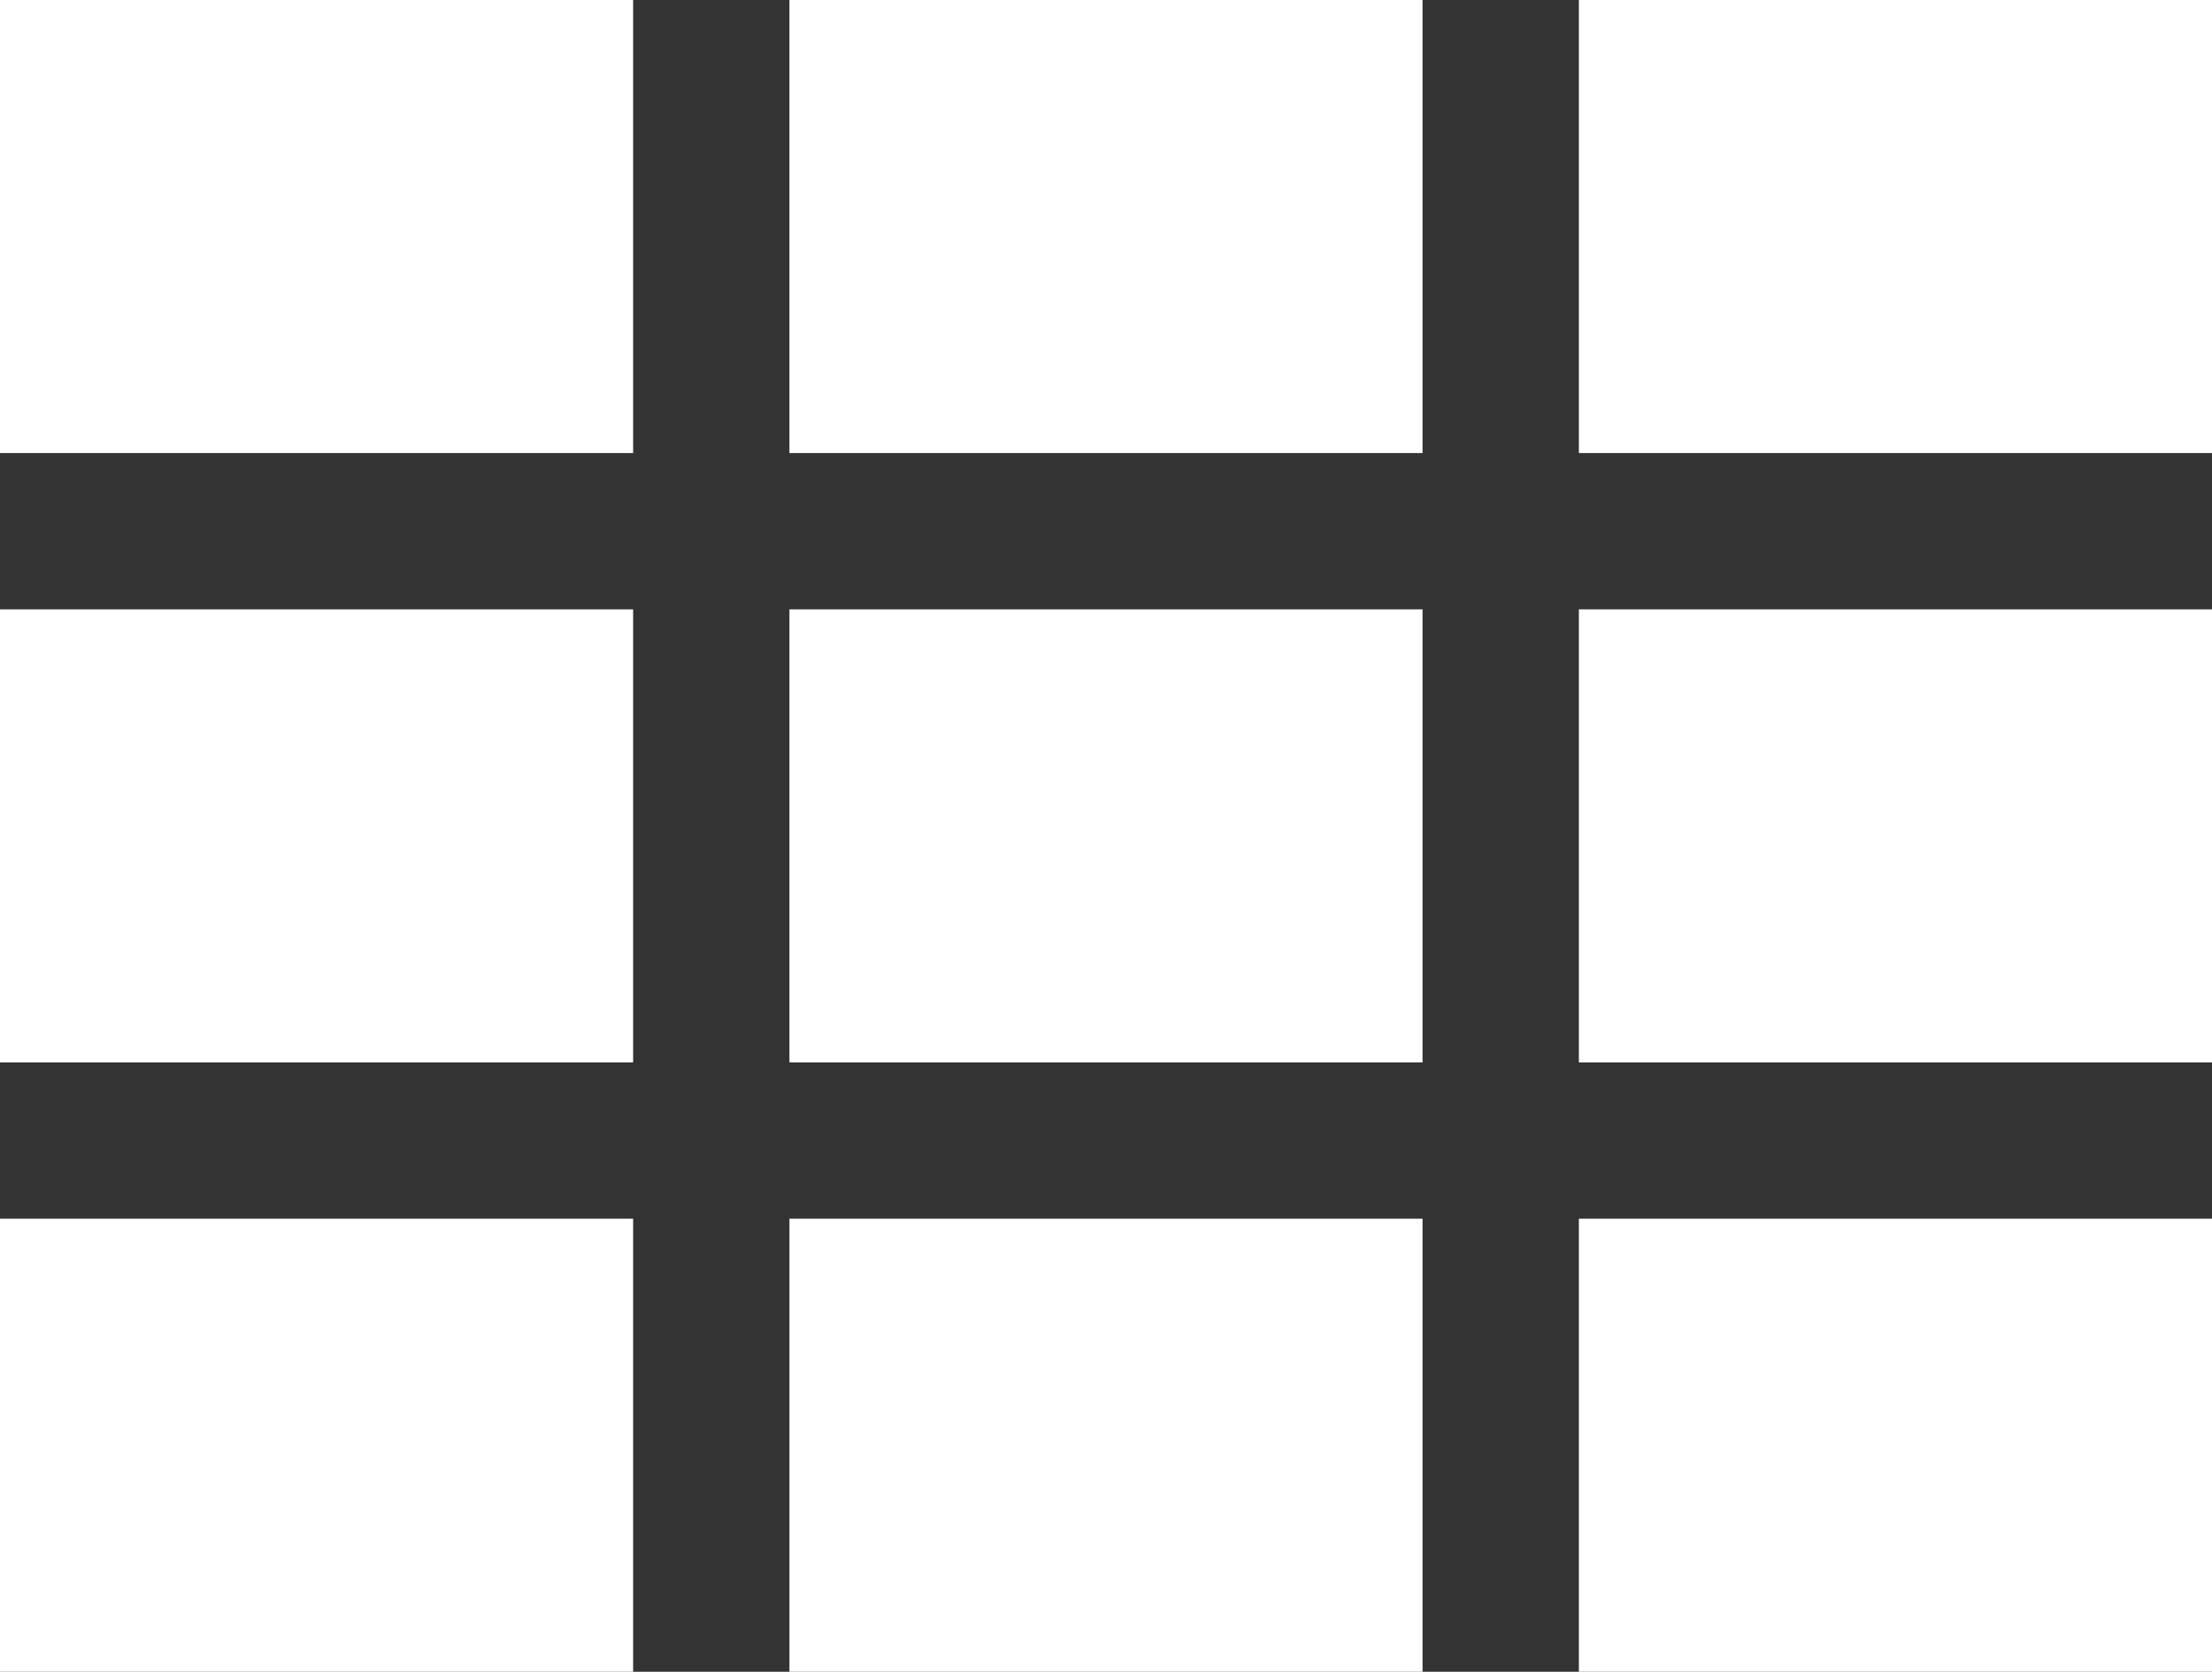 <?xml version="1.0" encoding="utf-8"?>
<!-- Generator: Adobe Illustrator 19.1.0, SVG Export Plug-In . SVG Version: 6.00 Build 0)  -->
<svg version="1.1" id="Laag_1" xmlns="http://www.w3.org/2000/svg" xmlns:xlink="http://www.w3.org/1999/xlink" x="0px" y="0px"
	 viewBox="0 0 140.1 105.9" style="enable-background:new 0 0 140.1 105.9;" xml:space="preserve">
<rect x="0" y="0" width="140.1" height="105.9" fill="#333333" stroke="none"/>
<style type="text/css">
	.st0{fill:#ffffff;}
</style>
<rect class="st0" width="40.1" height="28.7"/>
<rect x="50" class="st0" width="40.1" height="28.7"/>
<rect x="100" class="st0" width="40.1" height="28.7"/>
<rect x="0" y="38.6" class="st0" width="40.1" height="28.7"/>
<rect x="50" y="38.6" class="st0" width="40.1" height="28.7"/>
<rect x="100" y="38.6" class="st0" width="40.1" height="28.7"/>
<rect x="0" y="77.2" class="st0" width="40.1" height="28.7"/>
<rect x="50" y="77.2" class="st0" width="40.1" height="28.7"/>
<rect x="100" y="77.2" class="st0" width="40.1" height="28.7"/>
</svg>
